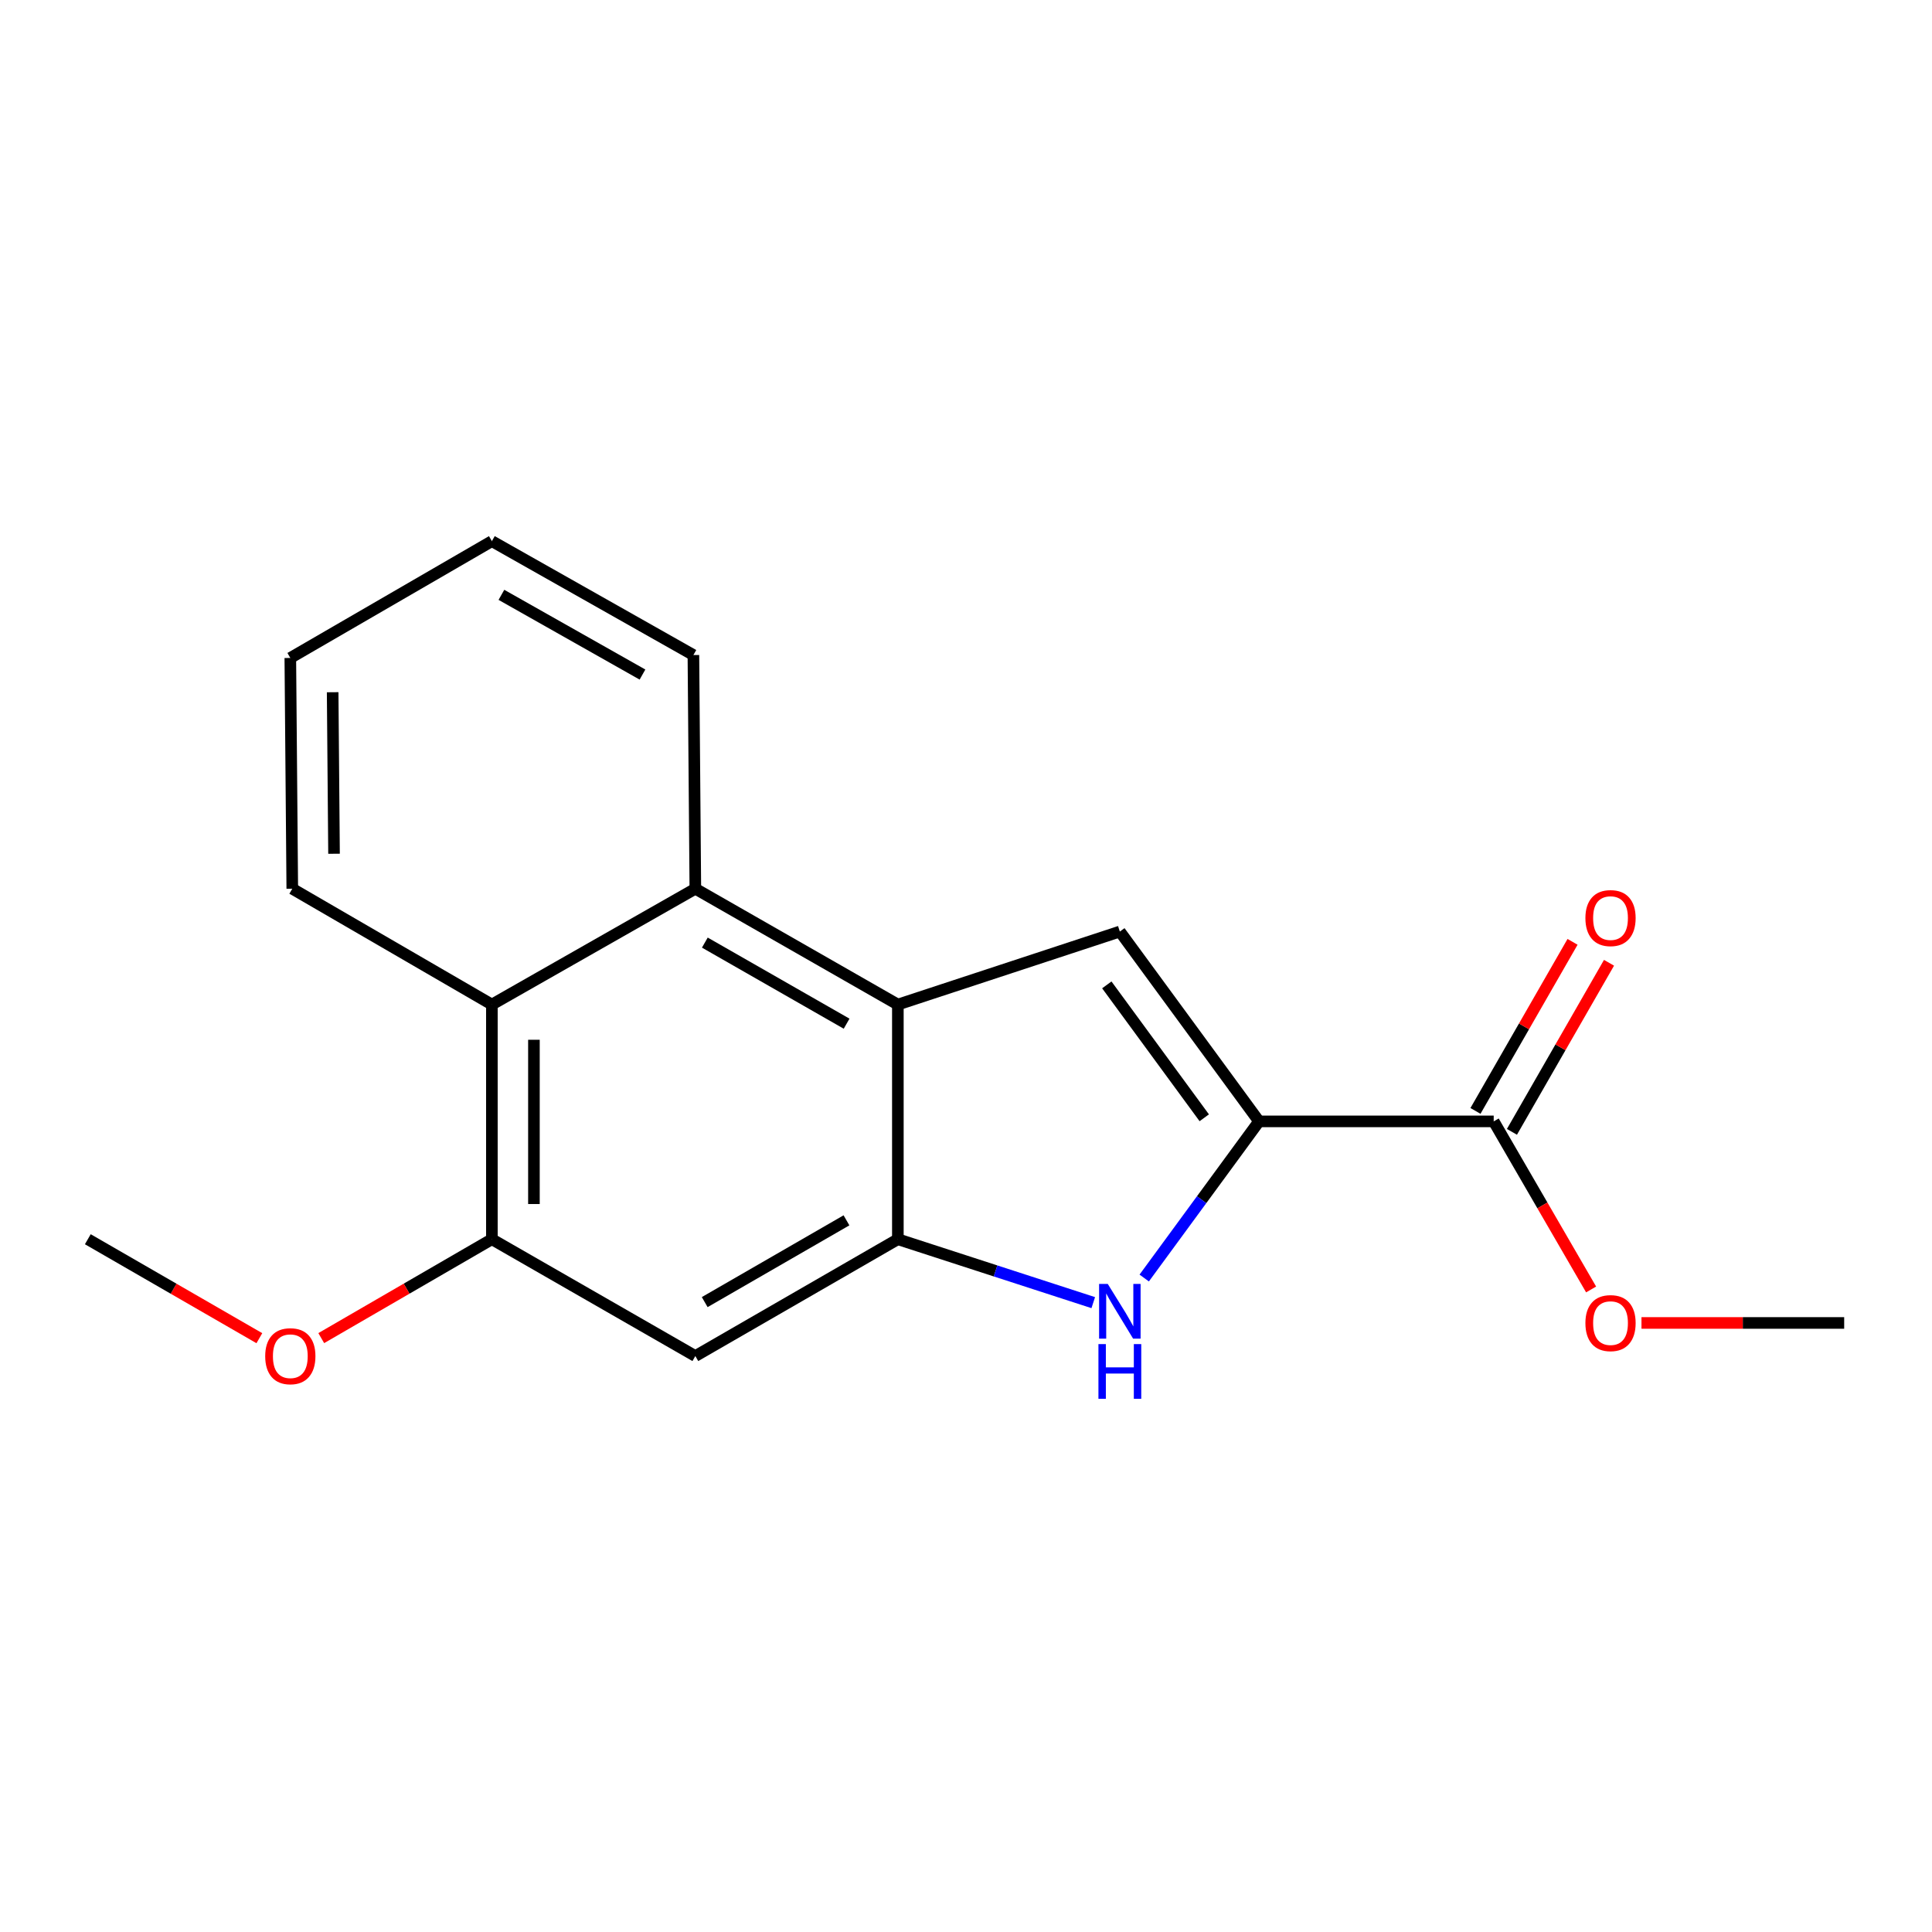 <?xml version='1.0' encoding='iso-8859-1'?>
<svg version='1.1' baseProfile='full'
              xmlns='http://www.w3.org/2000/svg'
                      xmlns:rdkit='http://www.rdkit.org/xml'
                      xmlns:xlink='http://www.w3.org/1999/xlink'
                  xml:space='preserve'
width='1000px' height='1000px' viewBox='0 0 1000 1000'>
<!-- END OF HEADER -->
<rect style='opacity:1.0;fill:#FFFFFF;stroke:none' width='1000' height='1000' x='0' y='0'> </rect>
<path class='bond-2' d='M 651.676,580.426 L 621.959,620.965' style='fill:none;fill-rule:evenodd;stroke:#000000;stroke-width:6px;stroke-linecap:butt;stroke-linejoin:miter;stroke-opacity:1' />
<path class='bond-2' d='M 621.959,620.965 L 592.242,661.504' style='fill:none;fill-rule:evenodd;stroke:#0000FF;stroke-width:6px;stroke-linecap:butt;stroke-linejoin:miter;stroke-opacity:1' />
<path class='bond-3' d='M 651.676,580.426 L 579.629,482.166' style='fill:none;fill-rule:evenodd;stroke:#000000;stroke-width:6px;stroke-linecap:butt;stroke-linejoin:miter;stroke-opacity:1' />
<path class='bond-3' d='M 623.319,578.556 L 572.885,509.774' style='fill:none;fill-rule:evenodd;stroke:#000000;stroke-width:6px;stroke-linecap:butt;stroke-linejoin:miter;stroke-opacity:1' />
<path class='bond-6' d='M 651.676,580.426 L 773.138,580.426' style='fill:none;fill-rule:evenodd;stroke:#000000;stroke-width:6px;stroke-linecap:butt;stroke-linejoin:miter;stroke-opacity:1' />
<path class='bond-0' d='M 464.732,519.961 L 579.629,482.166' style='fill:none;fill-rule:evenodd;stroke:#000000;stroke-width:6px;stroke-linecap:butt;stroke-linejoin:miter;stroke-opacity:1' />
<path class='bond-4' d='M 464.732,519.961 L 359.906,460.004' style='fill:none;fill-rule:evenodd;stroke:#000000;stroke-width:6px;stroke-linecap:butt;stroke-linejoin:miter;stroke-opacity:1' />
<path class='bond-4' d='M 438.203,529.859 L 364.825,487.889' style='fill:none;fill-rule:evenodd;stroke:#000000;stroke-width:6px;stroke-linecap:butt;stroke-linejoin:miter;stroke-opacity:1' />
<path class='bond-18' d='M 464.732,519.961 L 464.732,641.423' style='fill:none;fill-rule:evenodd;stroke:#000000;stroke-width:6px;stroke-linecap:butt;stroke-linejoin:miter;stroke-opacity:1' />
<path class='bond-1' d='M 464.732,641.423 L 515.3,657.834' style='fill:none;fill-rule:evenodd;stroke:#000000;stroke-width:6px;stroke-linecap:butt;stroke-linejoin:miter;stroke-opacity:1' />
<path class='bond-1' d='M 515.3,657.834 L 565.869,674.245' style='fill:none;fill-rule:evenodd;stroke:#0000FF;stroke-width:6px;stroke-linecap:butt;stroke-linejoin:miter;stroke-opacity:1' />
<path class='bond-5' d='M 464.732,641.423 L 359.906,701.888' style='fill:none;fill-rule:evenodd;stroke:#000000;stroke-width:6px;stroke-linecap:butt;stroke-linejoin:miter;stroke-opacity:1' />
<path class='bond-5' d='M 438.134,631.642 L 364.756,673.967' style='fill:none;fill-rule:evenodd;stroke:#000000;stroke-width:6px;stroke-linecap:butt;stroke-linejoin:miter;stroke-opacity:1' />
<path class='bond-8' d='M 359.906,460.004 L 254.597,519.961' style='fill:none;fill-rule:evenodd;stroke:#000000;stroke-width:6px;stroke-linecap:butt;stroke-linejoin:miter;stroke-opacity:1' />
<path class='bond-12' d='M 359.906,460.004 L 358.903,339.05' style='fill:none;fill-rule:evenodd;stroke:#000000;stroke-width:6px;stroke-linecap:butt;stroke-linejoin:miter;stroke-opacity:1' />
<path class='bond-7' d='M 359.906,701.888 L 254.597,641.423' style='fill:none;fill-rule:evenodd;stroke:#000000;stroke-width:6px;stroke-linecap:butt;stroke-linejoin:miter;stroke-opacity:1' />
<path class='bond-9' d='M 782.575,585.845 L 807.699,542.088' style='fill:none;fill-rule:evenodd;stroke:#000000;stroke-width:6px;stroke-linecap:butt;stroke-linejoin:miter;stroke-opacity:1' />
<path class='bond-9' d='M 807.699,542.088 L 832.822,498.332' style='fill:none;fill-rule:evenodd;stroke:#FF0000;stroke-width:6px;stroke-linecap:butt;stroke-linejoin:miter;stroke-opacity:1' />
<path class='bond-9' d='M 763.702,575.008 L 788.825,531.252' style='fill:none;fill-rule:evenodd;stroke:#000000;stroke-width:6px;stroke-linecap:butt;stroke-linejoin:miter;stroke-opacity:1' />
<path class='bond-9' d='M 788.825,531.252 L 813.949,487.495' style='fill:none;fill-rule:evenodd;stroke:#FF0000;stroke-width:6px;stroke-linecap:butt;stroke-linejoin:miter;stroke-opacity:1' />
<path class='bond-11' d='M 773.138,580.426 L 798.348,623.924' style='fill:none;fill-rule:evenodd;stroke:#000000;stroke-width:6px;stroke-linecap:butt;stroke-linejoin:miter;stroke-opacity:1' />
<path class='bond-11' d='M 798.348,623.924 L 823.557,667.422' style='fill:none;fill-rule:evenodd;stroke:#FF0000;stroke-width:6px;stroke-linecap:butt;stroke-linejoin:miter;stroke-opacity:1' />
<path class='bond-10' d='M 254.597,641.423 L 210.44,667.015' style='fill:none;fill-rule:evenodd;stroke:#000000;stroke-width:6px;stroke-linecap:butt;stroke-linejoin:miter;stroke-opacity:1' />
<path class='bond-10' d='M 210.44,667.015 L 166.282,692.607' style='fill:none;fill-rule:evenodd;stroke:#FF0000;stroke-width:6px;stroke-linecap:butt;stroke-linejoin:miter;stroke-opacity:1' />
<path class='bond-19' d='M 254.597,641.423 L 254.597,519.961' style='fill:none;fill-rule:evenodd;stroke:#000000;stroke-width:6px;stroke-linecap:butt;stroke-linejoin:miter;stroke-opacity:1' />
<path class='bond-19' d='M 276.36,623.204 L 276.36,538.181' style='fill:none;fill-rule:evenodd;stroke:#000000;stroke-width:6px;stroke-linecap:butt;stroke-linejoin:miter;stroke-opacity:1' />
<path class='bond-13' d='M 254.597,519.961 L 151.283,460.004' style='fill:none;fill-rule:evenodd;stroke:#000000;stroke-width:6px;stroke-linecap:butt;stroke-linejoin:miter;stroke-opacity:1' />
<path class='bond-14' d='M 134.243,692.644 L 89.849,667.034' style='fill:none;fill-rule:evenodd;stroke:#FF0000;stroke-width:6px;stroke-linecap:butt;stroke-linejoin:miter;stroke-opacity:1' />
<path class='bond-14' d='M 89.849,667.034 L 45.455,641.423' style='fill:none;fill-rule:evenodd;stroke:#000000;stroke-width:6px;stroke-linecap:butt;stroke-linejoin:miter;stroke-opacity:1' />
<path class='bond-15' d='M 849.627,684.756 L 902.086,684.756' style='fill:none;fill-rule:evenodd;stroke:#FF0000;stroke-width:6px;stroke-linecap:butt;stroke-linejoin:miter;stroke-opacity:1' />
<path class='bond-15' d='M 902.086,684.756 L 954.545,684.756' style='fill:none;fill-rule:evenodd;stroke:#000000;stroke-width:6px;stroke-linecap:butt;stroke-linejoin:miter;stroke-opacity:1' />
<path class='bond-16' d='M 358.903,339.05 L 254.597,280.096' style='fill:none;fill-rule:evenodd;stroke:#000000;stroke-width:6px;stroke-linecap:butt;stroke-linejoin:miter;stroke-opacity:1' />
<path class='bond-16' d='M 332.549,349.153 L 259.535,307.886' style='fill:none;fill-rule:evenodd;stroke:#000000;stroke-width:6px;stroke-linecap:butt;stroke-linejoin:miter;stroke-opacity:1' />
<path class='bond-20' d='M 151.283,460.004 L 150.268,340.561' style='fill:none;fill-rule:evenodd;stroke:#000000;stroke-width:6px;stroke-linecap:butt;stroke-linejoin:miter;stroke-opacity:1' />
<path class='bond-20' d='M 172.893,441.903 L 172.182,358.293' style='fill:none;fill-rule:evenodd;stroke:#000000;stroke-width:6px;stroke-linecap:butt;stroke-linejoin:miter;stroke-opacity:1' />
<path class='bond-17' d='M 254.597,280.096 L 150.268,340.561' style='fill:none;fill-rule:evenodd;stroke:#000000;stroke-width:6px;stroke-linecap:butt;stroke-linejoin:miter;stroke-opacity:1' />
<path  class='atom-3' d='M 573.369 664.551
L 582.649 679.551
Q 583.569 681.031, 585.049 683.711
Q 586.529 686.391, 586.609 686.551
L 586.609 664.551
L 590.369 664.551
L 590.369 692.871
L 586.489 692.871
L 576.529 676.471
Q 575.369 674.551, 574.129 672.351
Q 572.929 670.151, 572.569 669.471
L 572.569 692.871
L 568.889 692.871
L 568.889 664.551
L 573.369 664.551
' fill='#0000FF'/>
<path  class='atom-3' d='M 568.549 695.703
L 572.389 695.703
L 572.389 707.743
L 586.869 707.743
L 586.869 695.703
L 590.709 695.703
L 590.709 724.023
L 586.869 724.023
L 586.869 710.943
L 572.389 710.943
L 572.389 724.023
L 568.549 724.023
L 568.549 695.703
' fill='#0000FF'/>
<path  class='atom-10' d='M 820.603 475.198
Q 820.603 468.398, 823.963 464.598
Q 827.323 460.798, 833.603 460.798
Q 839.883 460.798, 843.243 464.598
Q 846.603 468.398, 846.603 475.198
Q 846.603 482.078, 843.203 485.998
Q 839.803 489.878, 833.603 489.878
Q 827.363 489.878, 823.963 485.998
Q 820.603 482.118, 820.603 475.198
M 833.603 486.678
Q 837.923 486.678, 840.243 483.798
Q 842.603 480.878, 842.603 475.198
Q 842.603 469.638, 840.243 466.838
Q 837.923 463.998, 833.603 463.998
Q 829.283 463.998, 826.923 466.798
Q 824.603 469.598, 824.603 475.198
Q 824.603 480.918, 826.923 483.798
Q 829.283 486.678, 833.603 486.678
' fill='#FF0000'/>
<path  class='atom-11' d='M 137.268 701.968
Q 137.268 695.168, 140.628 691.368
Q 143.988 687.568, 150.268 687.568
Q 156.548 687.568, 159.908 691.368
Q 163.268 695.168, 163.268 701.968
Q 163.268 708.848, 159.868 712.768
Q 156.468 716.648, 150.268 716.648
Q 144.028 716.648, 140.628 712.768
Q 137.268 708.888, 137.268 701.968
M 150.268 713.448
Q 154.588 713.448, 156.908 710.568
Q 159.268 707.648, 159.268 701.968
Q 159.268 696.408, 156.908 693.608
Q 154.588 690.768, 150.268 690.768
Q 145.948 690.768, 143.588 693.568
Q 141.268 696.368, 141.268 701.968
Q 141.268 707.688, 143.588 710.568
Q 145.948 713.448, 150.268 713.448
' fill='#FF0000'/>
<path  class='atom-12' d='M 820.603 684.836
Q 820.603 678.036, 823.963 674.236
Q 827.323 670.436, 833.603 670.436
Q 839.883 670.436, 843.243 674.236
Q 846.603 678.036, 846.603 684.836
Q 846.603 691.716, 843.203 695.636
Q 839.803 699.516, 833.603 699.516
Q 827.363 699.516, 823.963 695.636
Q 820.603 691.756, 820.603 684.836
M 833.603 696.316
Q 837.923 696.316, 840.243 693.436
Q 842.603 690.516, 842.603 684.836
Q 842.603 679.276, 840.243 676.476
Q 837.923 673.636, 833.603 673.636
Q 829.283 673.636, 826.923 676.436
Q 824.603 679.236, 824.603 684.836
Q 824.603 690.556, 826.923 693.436
Q 829.283 696.316, 833.603 696.316
' fill='#FF0000'/>
</svg>
